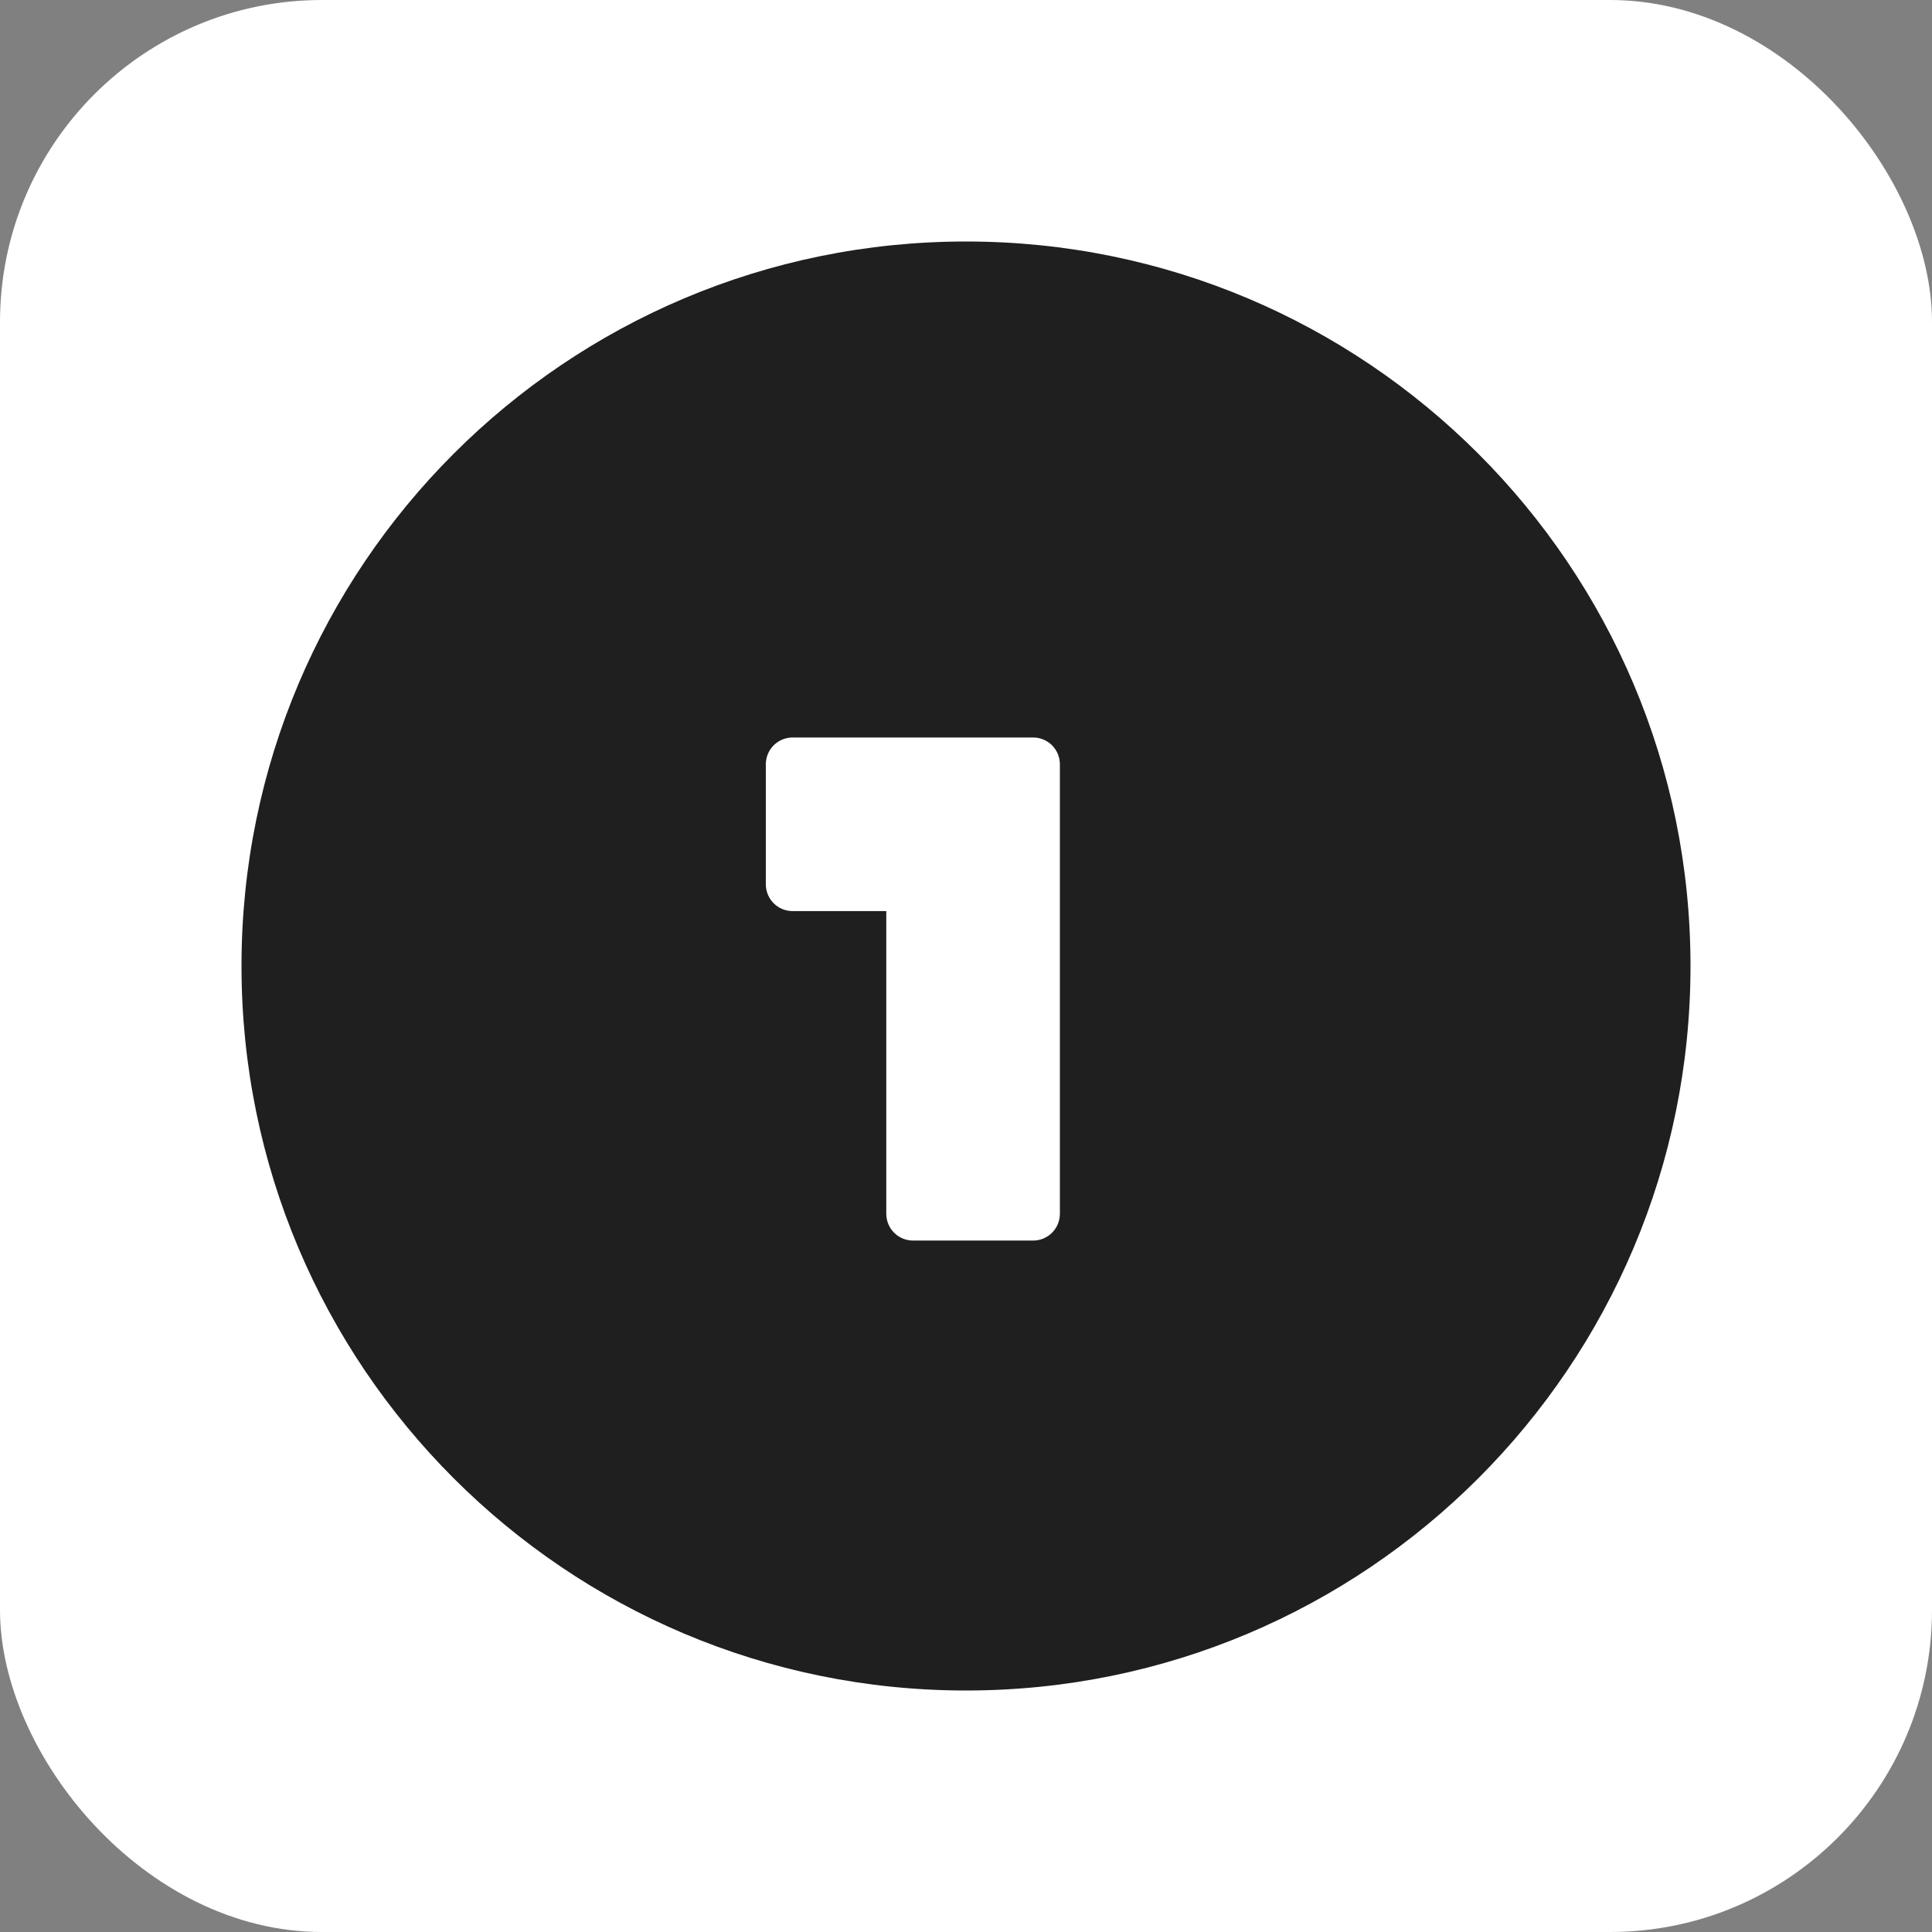 <svg width="72" height="72" viewBox="0 0 72 72" fill="none" xmlns="http://www.w3.org/2000/svg">
<rect x="0" y="0" width="72" height="72" fill="#808080" stroke="none"/>
<rect width="72" height="72" rx="12" fill="white"/>
<g clip-path="url(#clip0_1198_13360)">
<path d="M36 63C50.912 63 63 50.912 63 36C63 21.088 50.912 9 36 9C21.088 9 9 21.088 9 36C9 50.912 21.088 63 36 63Z" fill="#1F1F1F"/>
<path d="M33.029 27.484H29.536C29.272 27.485 29.019 27.59 28.832 27.776C28.646 27.963 28.541 28.216 28.54 28.48V32.958C28.541 33.222 28.646 33.475 28.832 33.662C29.019 33.848 29.272 33.953 29.536 33.954H33.029V45.237C33.03 45.501 33.135 45.754 33.321 45.94C33.508 46.127 33.761 46.232 34.025 46.232H38.503C38.767 46.232 39.02 46.127 39.207 45.94C39.393 45.754 39.498 45.501 39.499 45.237V28.48C39.498 28.216 39.393 27.963 39.207 27.776C39.02 27.59 38.767 27.485 38.503 27.484H33.029Z" fill="white"/>
</g>
<defs>
<clipPath id="clip0_1198_13360">
<rect width="54" height="54" fill="white" transform="translate(9 9)"/>
</clipPath>
</defs>
</svg>
